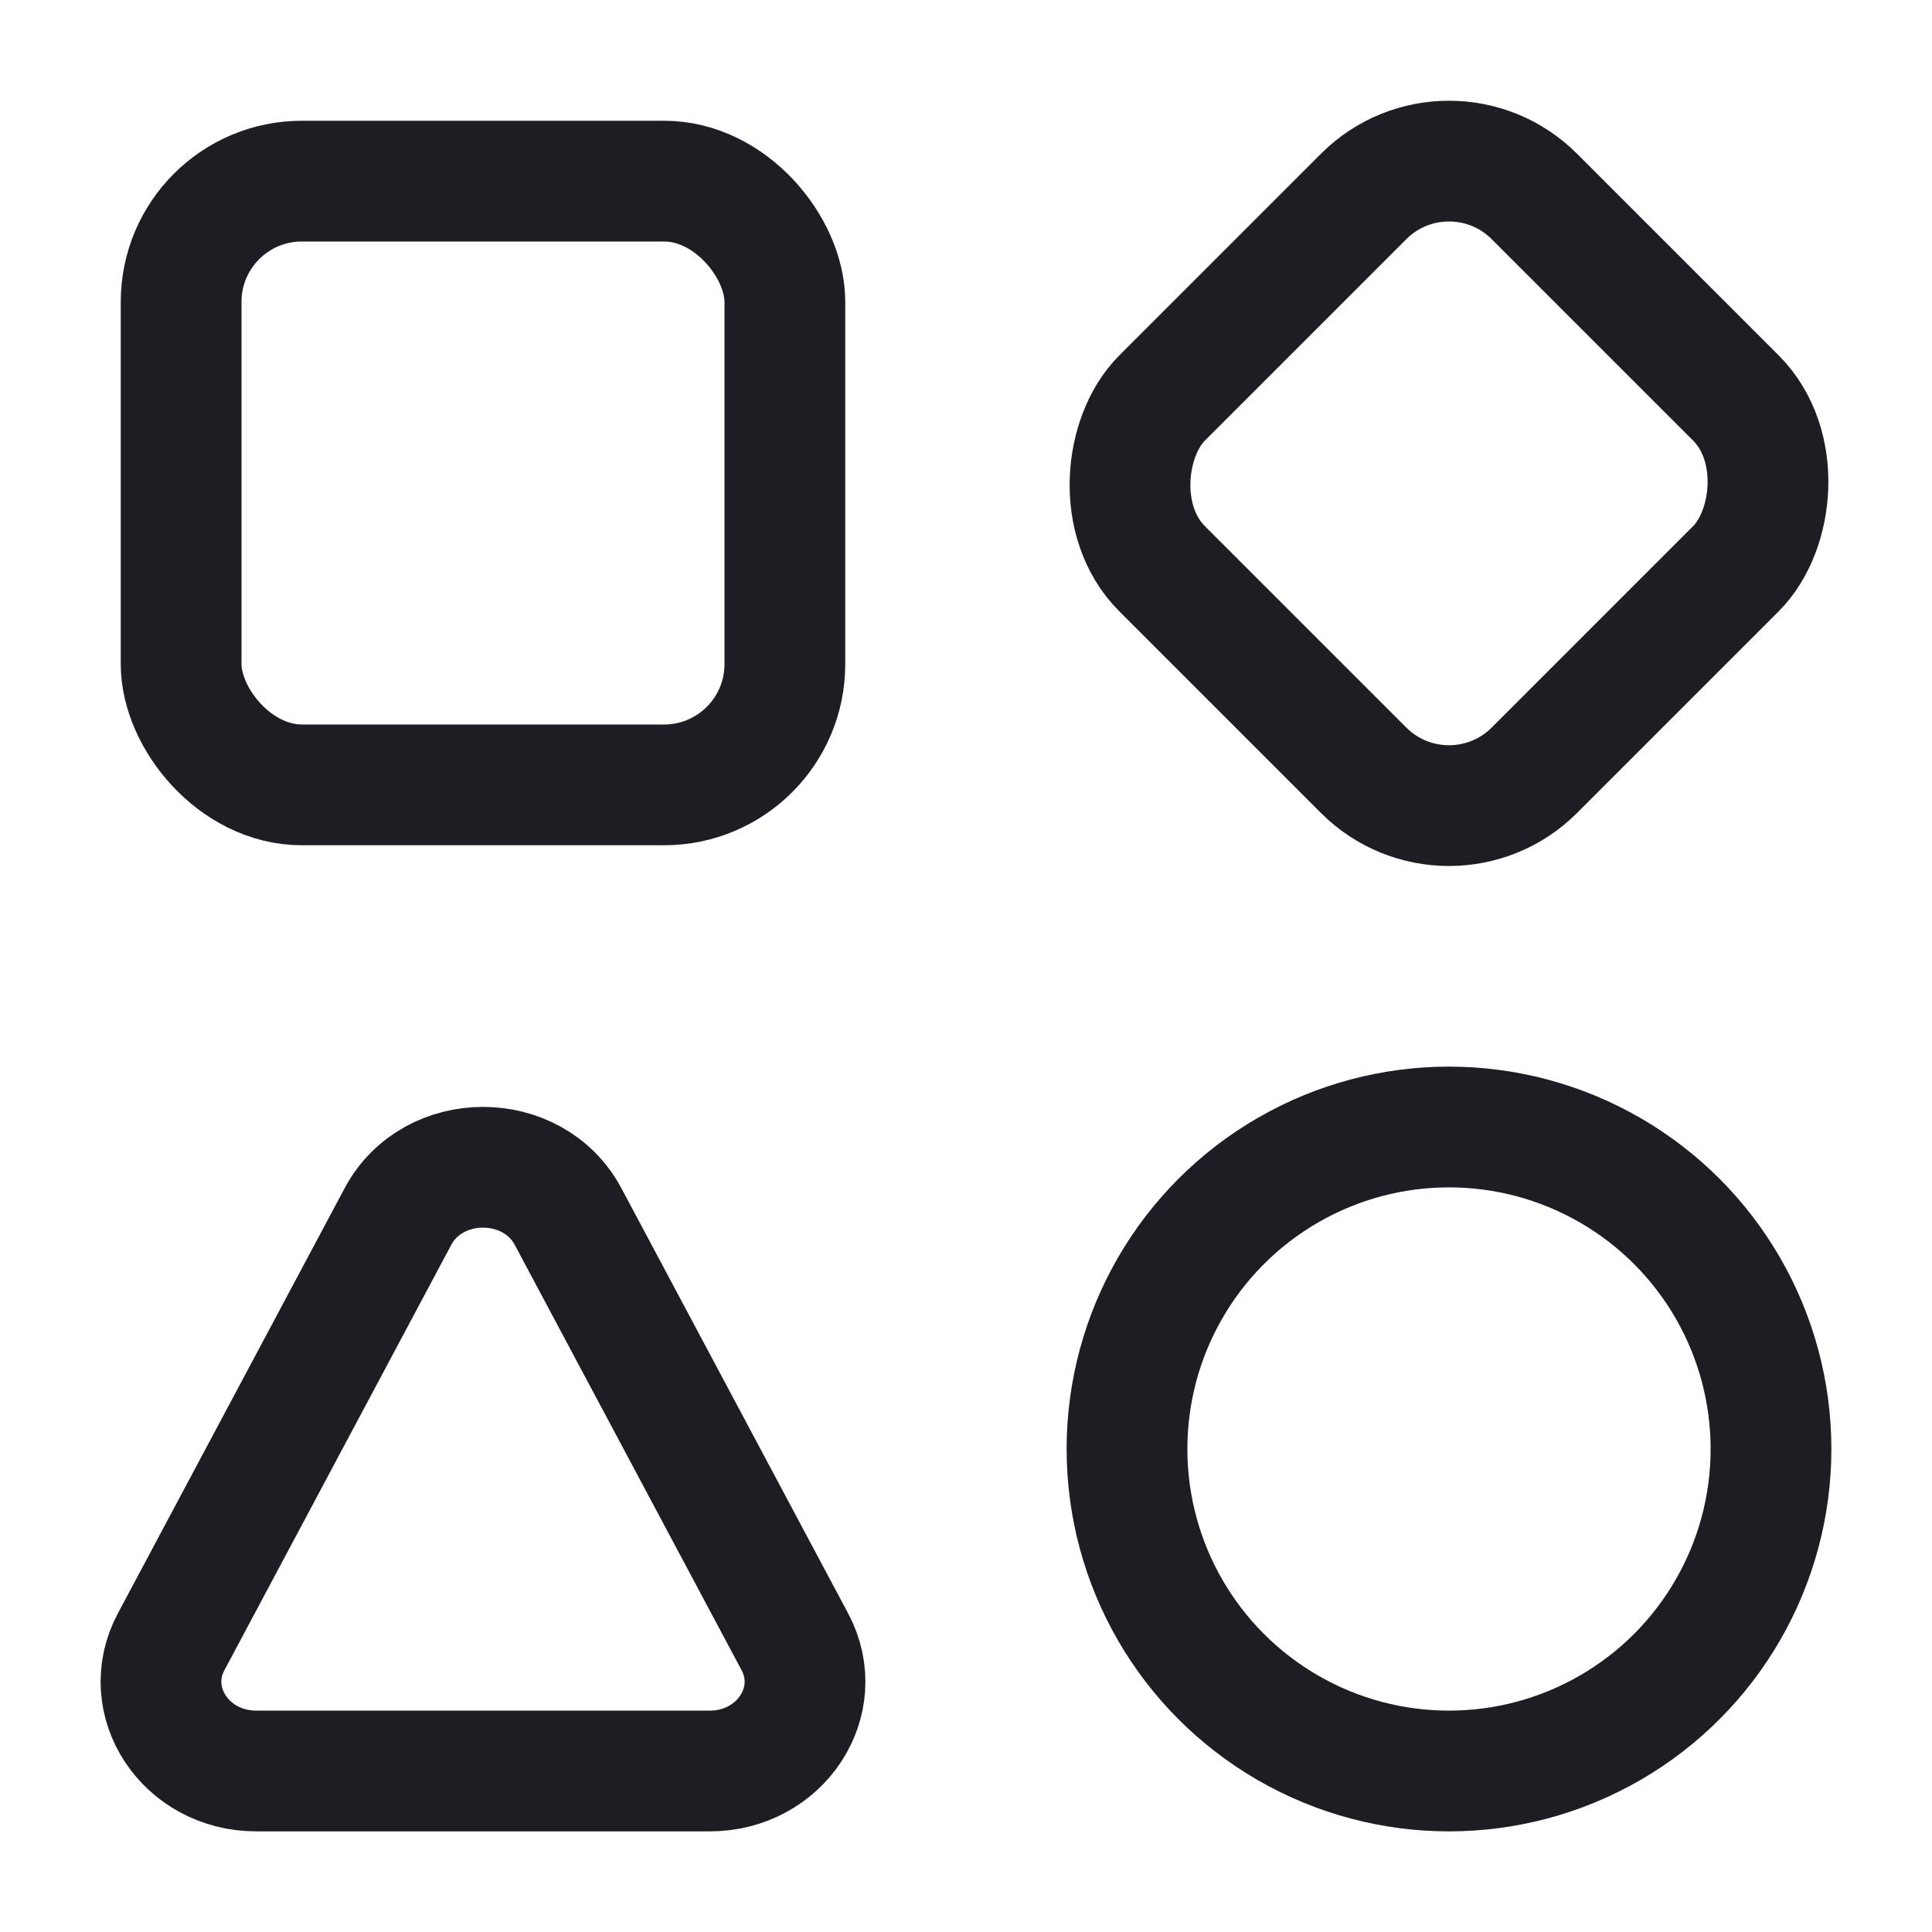 <svg width="24" height="24" viewBox="0 0 24 24" fill="none" xmlns="http://www.w3.org/2000/svg">
<circle cx="18" cy="18" r="4" stroke="#1D1D23" stroke-width="1.5"/>
<rect x="2.25" y="2.25" width="7.5" height="7.5" rx="1.5" stroke="#1D1D23" stroke-width="1.5" stroke-linejoin="round"/>
<rect x="18" y="1.38" width="6.54" height="6.54" rx="1.5" transform="rotate(45 18 1.38)" stroke="#1D1D23" stroke-width="1.5" stroke-linejoin="round"/>
<path d="M4.943 15.113C5.378 14.296 6.622 14.296 7.057 15.113L9.874 20.395C10.267 21.133 9.695 22 8.816 22H3.184C2.305 22 1.733 21.133 2.126 20.395L4.943 15.113Z" stroke="#1D1D23" stroke-width="1.5" stroke-linejoin="round"/>
</svg>
